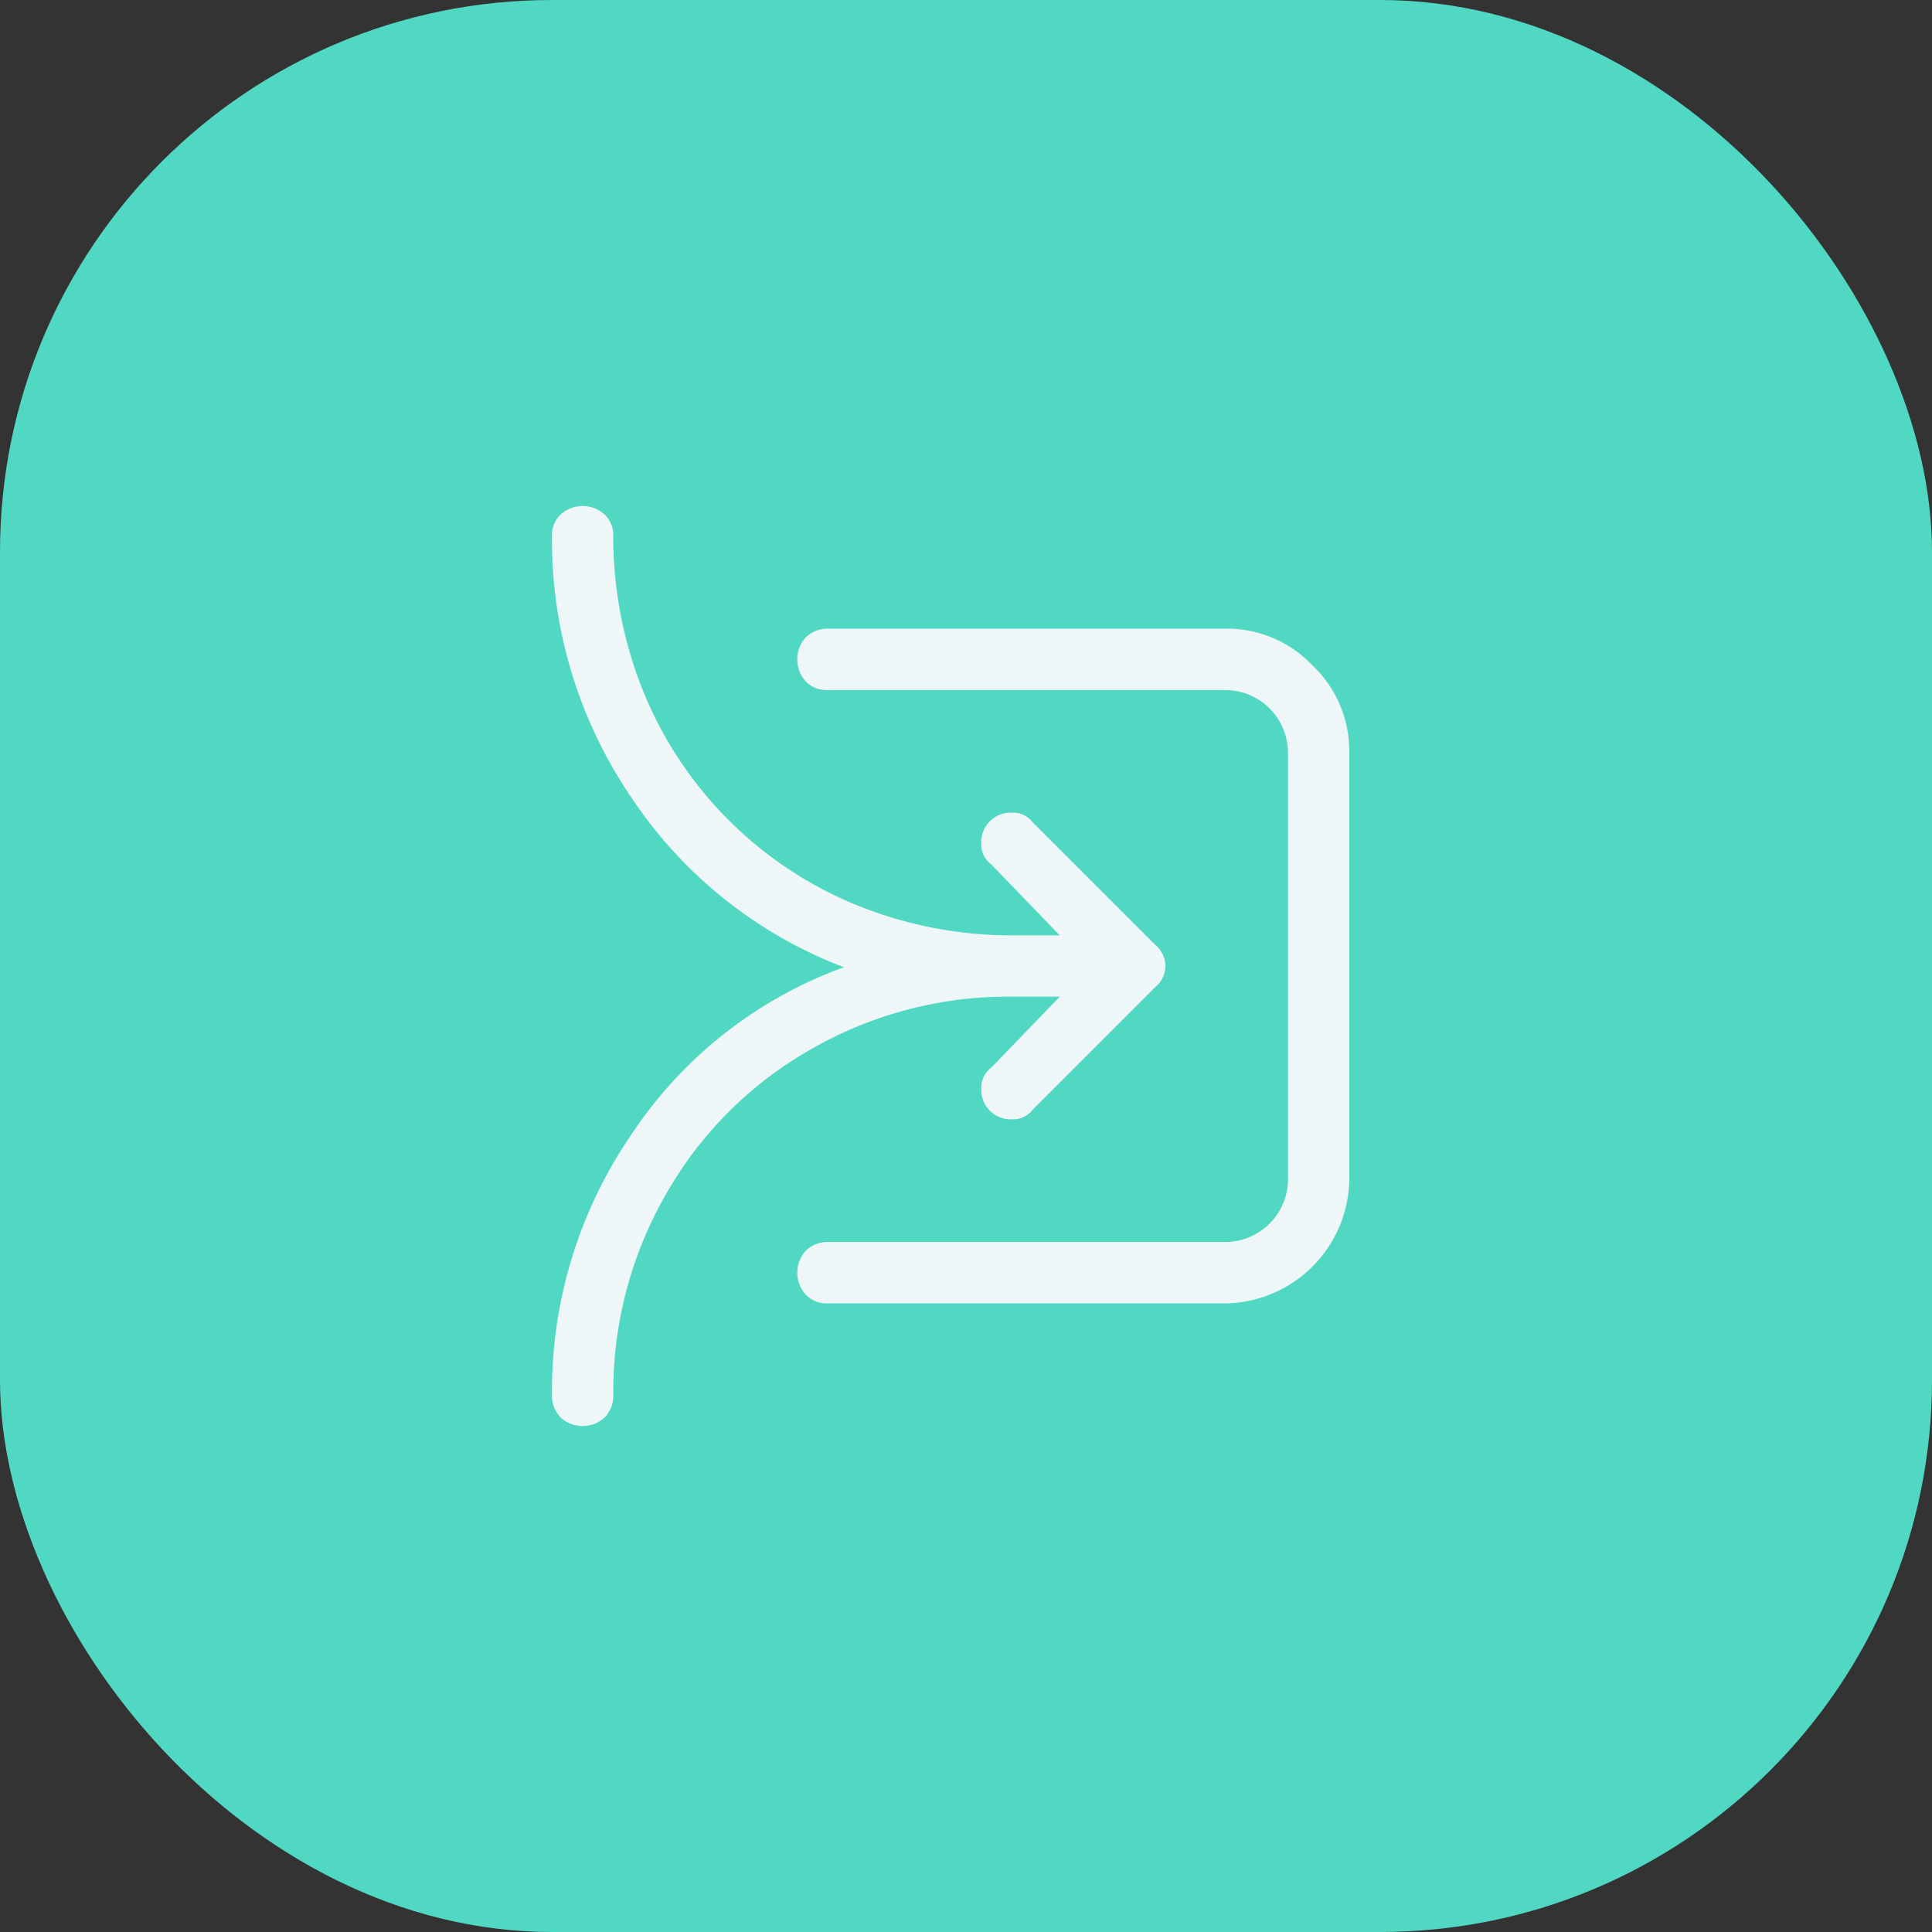 <?xml version="1.0" encoding="UTF-8"?>
<svg xmlns="http://www.w3.org/2000/svg" width="42" height="42" viewBox="0 0 42 42">
  <rect x="0" y="0" width="42" height="42" fill="#333333" stroke="none"/>
  <g id="Groupe_5719" data-name="Groupe 5719" transform="translate(-238 -1897.875)">
    <rect id="Rectangle_17813" data-name="Rectangle 17813" width="42" height="42" rx="12" transform="translate(238 1897.875)" fill="#50d8c2"></rect>
    <path id="ic_fluent_arrow_join_20_regular" d="M7.733,3.84a.617.617,0,0,0-.187-.453.71.71,0,0,0-.96,0A.617.617,0,0,0,6.4,3.84,9.952,9.952,0,0,0,8.133,9.547a9.69,9.69,0,0,0,4.613,3.68,9.381,9.381,0,0,0-4.613,3.627A9.867,9.867,0,0,0,6.4,22.507a.685.685,0,0,0,.187.507.71.71,0,0,0,.96,0,.685.685,0,0,0,.187-.507A8.59,8.59,0,0,1,8.88,18.16a8.356,8.356,0,0,1,3.147-3.147,8.59,8.59,0,0,1,4.347-1.147H17.44l-1.493,1.547a.533.533,0,0,0-.213.453.639.639,0,0,0,.667.667.533.533,0,0,0,.453-.213l2.667-2.667a.588.588,0,0,0,0-.907L16.853,10.08a.533.533,0,0,0-.453-.213.639.639,0,0,0-.667.667.533.533,0,0,0,.213.453l1.493,1.547H16.427a8.963,8.963,0,0,1-3.36-.64A8.452,8.452,0,0,1,8.373,7.2a8.963,8.963,0,0,1-.64-3.36Zm4.693,2.027a.685.685,0,0,0-.507.187.71.71,0,0,0,0,.96.617.617,0,0,0,.453.187h8.693A1.367,1.367,0,0,1,22.4,8.533v9.333A1.367,1.367,0,0,1,21.067,19.2h-8.64a.685.685,0,0,0-.507.187.71.71,0,0,0,0,.96.617.617,0,0,0,.453.187h8.693a2.734,2.734,0,0,0,2.667-2.667V8.533a2.558,2.558,0,0,0-.8-1.867,2.558,2.558,0,0,0-1.867-.8h-8.64Z" transform="translate(243.599 1905.675)" fill="#eef6f8"></path>
  </g>
</svg>
